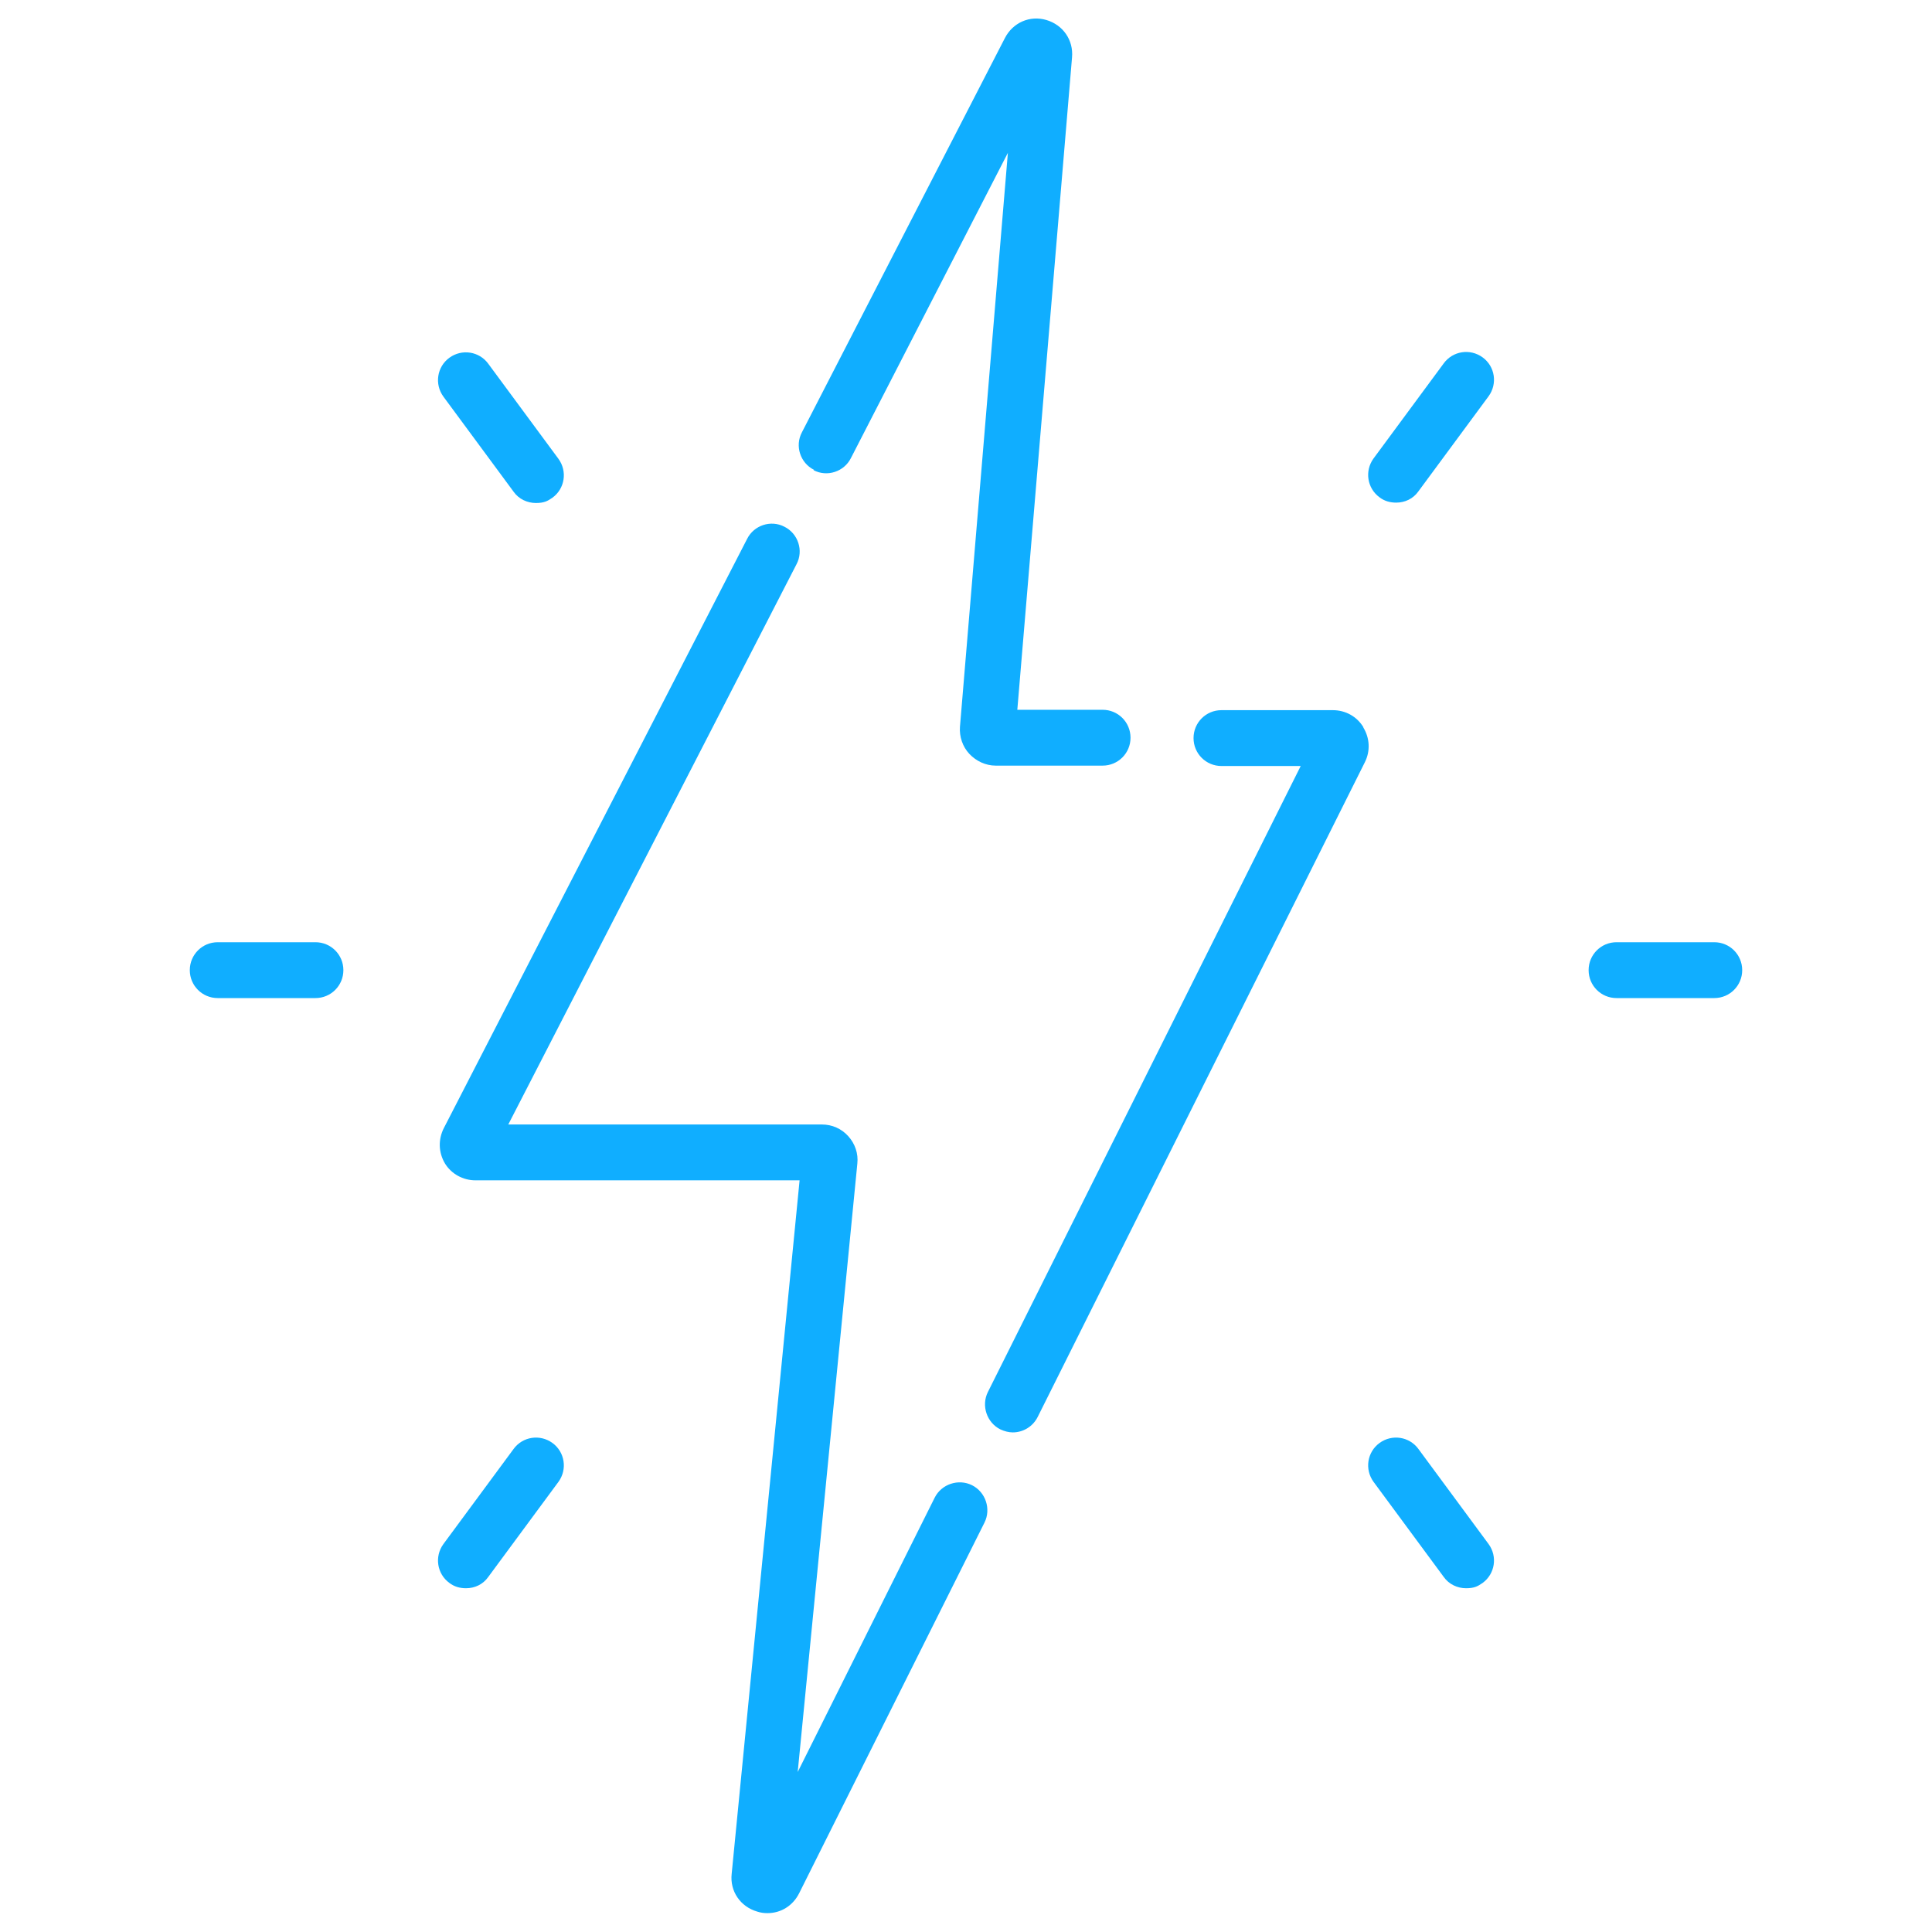 <?xml version="1.0" encoding="UTF-8"?> <svg xmlns="http://www.w3.org/2000/svg" id="Capa_1" version="1.1" viewBox="0 0 512 512"><defs><style> .st0 { fill: #10aeff; } </style></defs><path class="st0" d="M392.9,94.7c-3.3-2.4-7.9-1.7-10.3,1.6l-18.6,25.2c-2.4,3.3-1.7,7.9,1.6,10.3,1.3,1,2.8,1.4,4.4,1.4,2.3,0,4.5-1,5.9-3l18.6-25.2c2.4-3.3,1.7-7.9-1.6-10.3Z"></path><path class="st0" d="M375.9,384c-2.4-3.3-7-4-10.3-1.6-3.3,2.4-4,7-1.6,10.3l18.6,25.2c1.4,2,3.7,3,5.9,3s3.1-.5,4.4-1.4c3.3-2.4,4-7,1.6-10.3l-18.6-25.2Z"></path><path class="st0" d="M454.3,249.7h-25.9c-4.1,0-7.4,3.3-7.4,7.4s3.3,7.4,7.4,7.4h25.9c4.1,0,7.4-3.3,7.4-7.4s-3.3-7.4-7.4-7.4h0Z"></path><path class="st0" d="M136.1,130.3c1.4,2,3.7,3,5.9,3s3.1-.5,4.4-1.4c3.3-2.4,4-7,1.6-10.3l-18.6-25.2c-2.4-3.3-7-4-10.3-1.6-3.3,2.4-4,7-1.6,10.3l18.6,25.2Z"></path><path class="st0" d="M146.4,382.4c-3.3-2.4-7.9-1.7-10.3,1.6l-18.6,25.2c-2.4,3.3-1.7,7.9,1.6,10.3,1.3,1,2.8,1.4,4.4,1.4,2.3,0,4.5-1,5.9-3l18.6-25.2c2.4-3.3,1.7-7.9-1.6-10.3h0Z"></path><path class="st0" d="M83.6,249.7h-25.9c-4.1,0-7.4,3.3-7.4,7.4s3.3,7.4,7.4,7.4h25.9c4.1,0,7.4-3.3,7.4-7.4s-3.3-7.4-7.4-7.4h0Z"></path><path class="st0" d="M257.6,393.6c-3.6-1.8-8.1-.3-9.9,3.3l-36.3,72.7,15.8-161.2c.3-2.7-.6-5.3-2.4-7.3-1.8-2-4.3-3.1-7-3.1h-83.1l76.4-148.5c1.9-3.6.4-8.1-3.2-9.9-3.6-1.9-8.1-.4-9.9,3.2l-80.4,156.2c-1.5,3-1.4,6.4.3,9.3,1.7,2.8,4.8,4.5,8.1,4.5h85.9l-18,183.8c-.5,4.6,2.3,8.7,6.8,10,.9.3,1.8.4,2.7.4,3.5,0,6.7-1.9,8.4-5.3l49.1-98.2c1.8-3.6.3-8.1-3.3-9.9h0Z"></path><path class="st0" d="M215.6,124.6c3.6,1.9,8.1.4,9.9-3.2l41.6-80.9-12.7,152.1c-.2,2.6.7,5.3,2.5,7.2,1.8,1.9,4.3,3.1,7,3.1h28.3c4.1,0,7.4-3.3,7.4-7.4s-3.3-7.4-7.4-7.4h-22.6l14.5-172.9c.4-4.6-2.4-8.6-6.8-9.9-4.4-1.3-8.9.7-11,4.8l-53.8,104.5c-1.9,3.6-.4,8.1,3.2,9.9h0Z"></path><path class="st0" d="M361.3,192.7c-1.7-2.8-4.7-4.5-8.1-4.5h-29.5c-4.1,0-7.4,3.3-7.4,7.4s3.3,7.4,7.4,7.4h21l-82.9,165.9c-1.8,3.6-.3,8.1,3.3,9.9,1.1.5,2.2.8,3.3.8,2.7,0,5.3-1.5,6.6-4.1l86.7-173.5c1.5-3,1.3-6.4-.4-9.2h0Z"></path></svg> 
